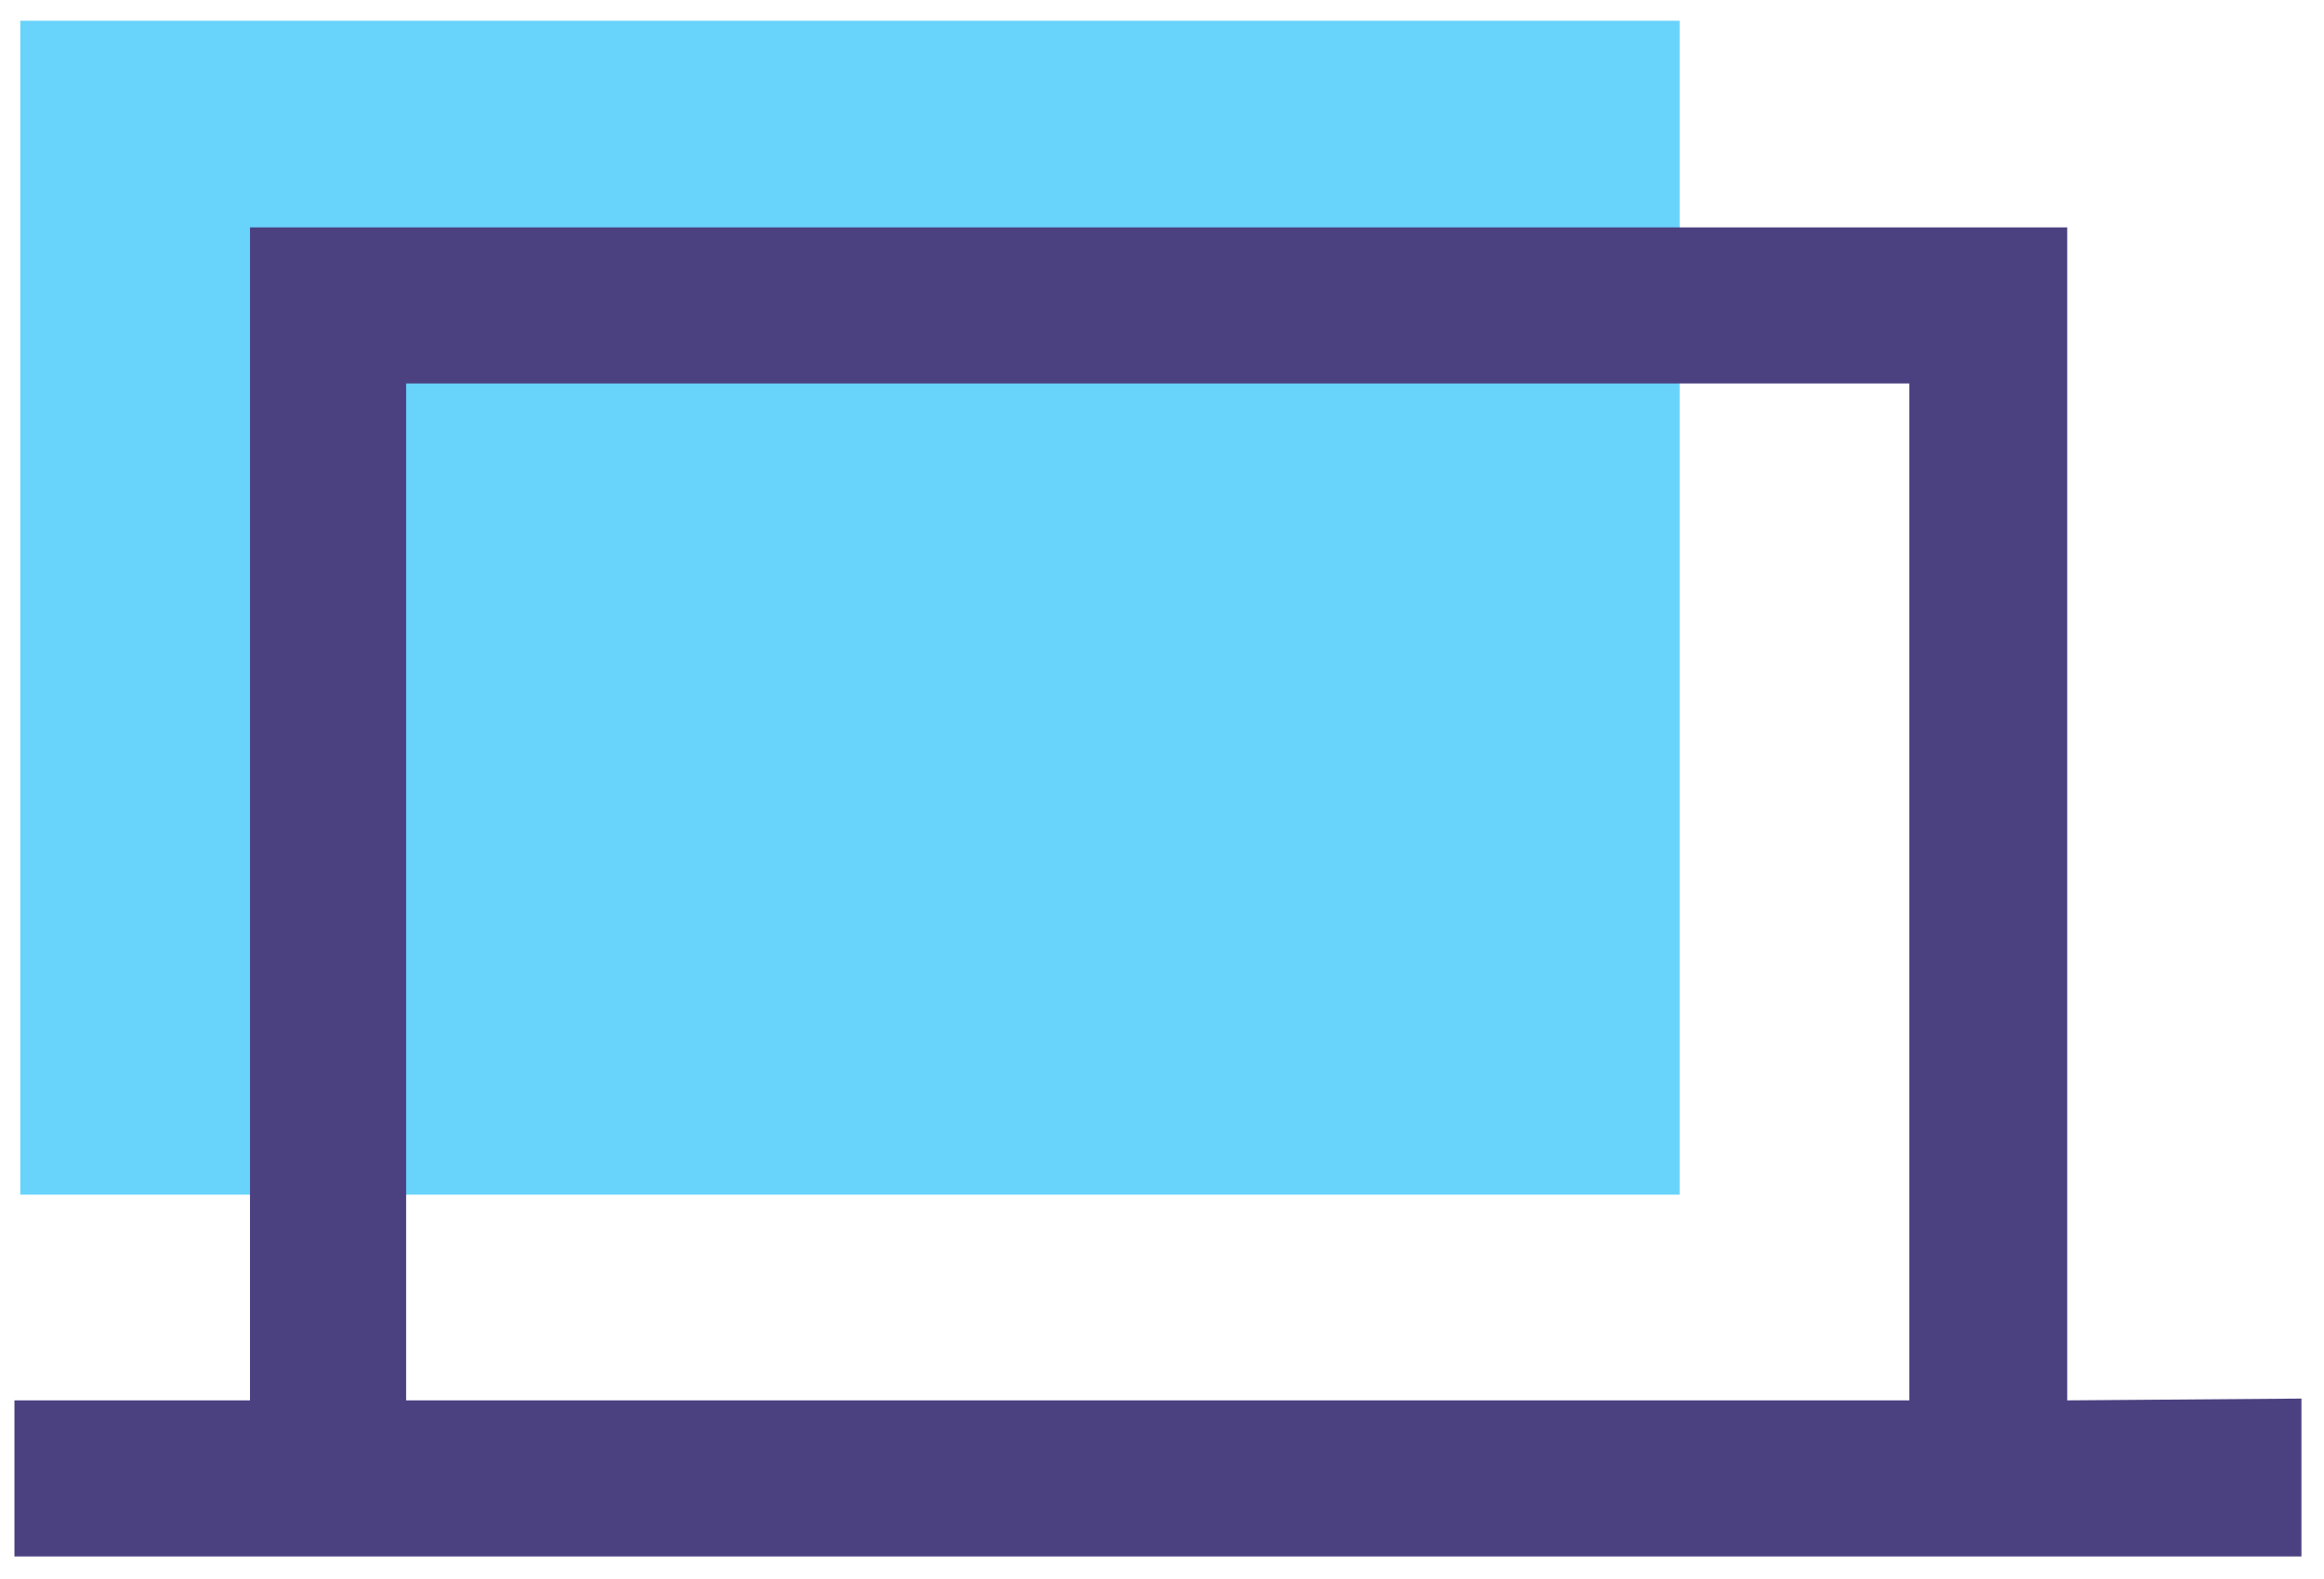 <?xml version="1.0" encoding="UTF-8"?> <svg xmlns="http://www.w3.org/2000/svg" width="103" height="70" viewBox="0 0 103 70"><g fill="none" transform="translate(.64 .92)"><rect width="73.54" height="52.04" x=".26" fill="#68D3FB"></rect><path fill="#4B4180" d="M90.98,61.16 L90.98,9.16 L10.44,9.16 L10.44,61.16 L6.39488462e-14,61.16 L6.39488462e-14,68.08 L101.36,68.08 L101.36,61.08 L90.98,61.16 Z M17.36,61.16 L17.36,16.08 L83.98,16.08 L83.98,61.16 L17.36,61.16 Z"></path></g></svg> 